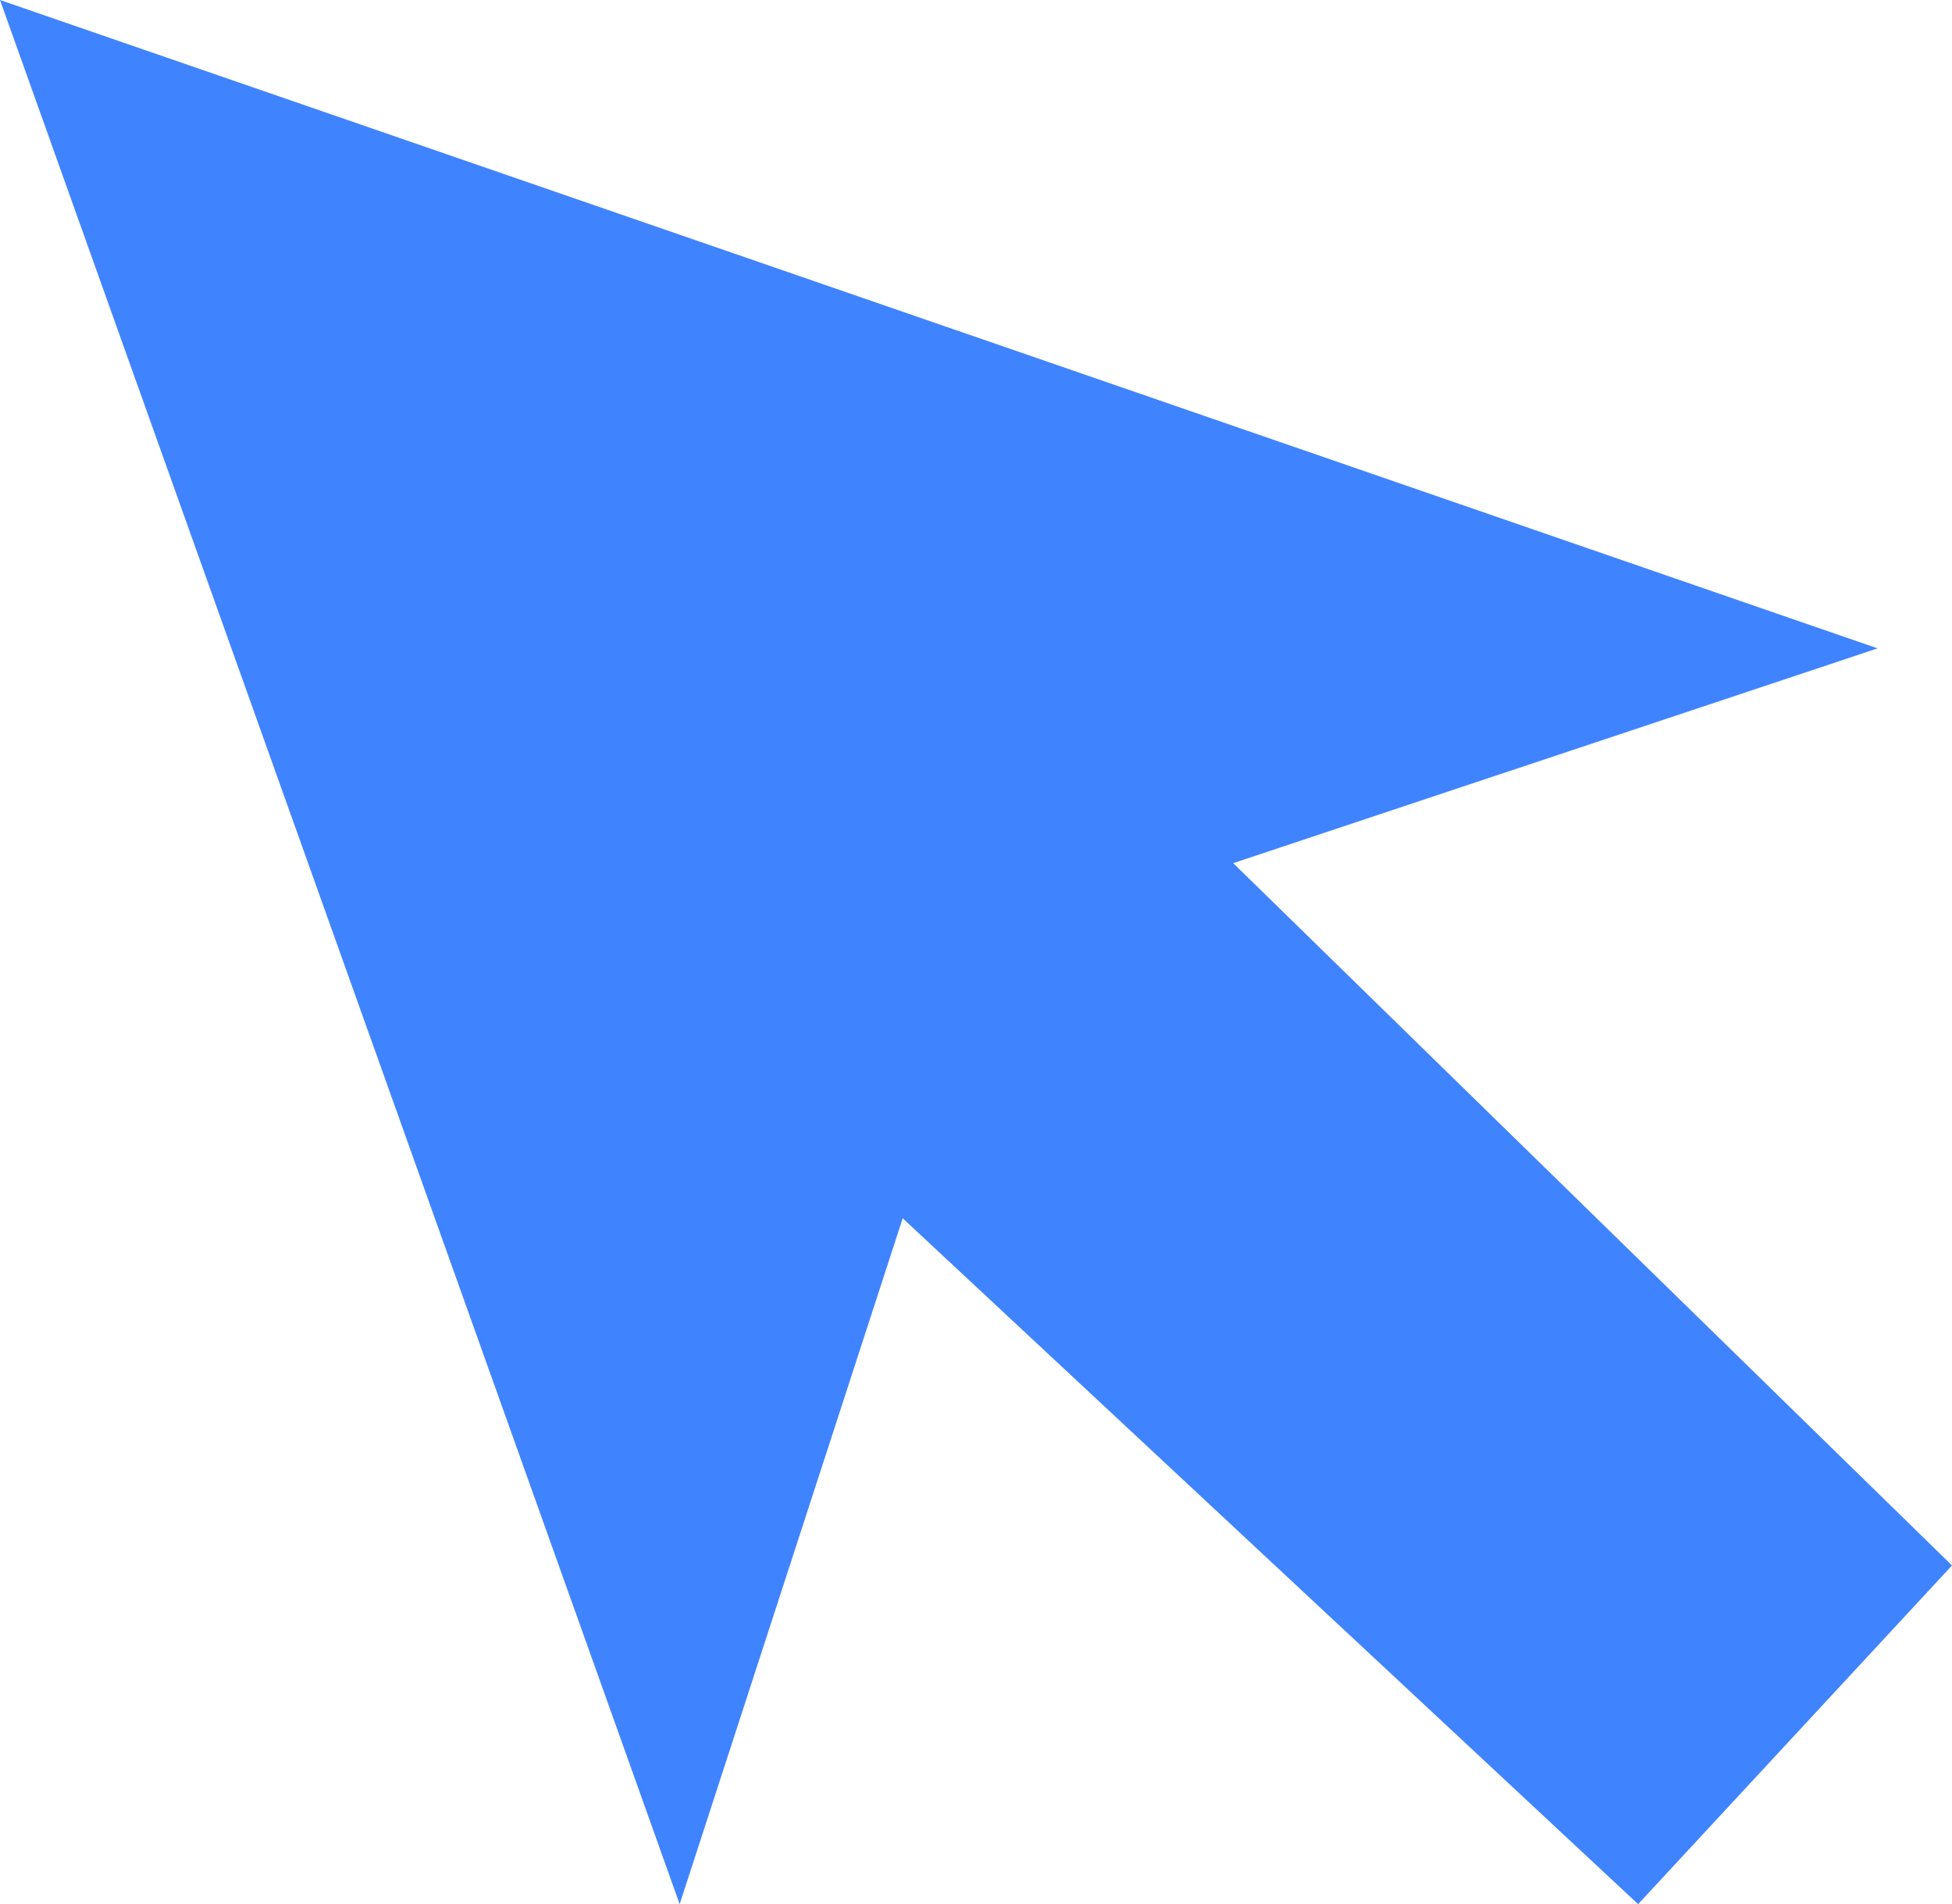 <?xml version="1.0" encoding="UTF-8"?>
<svg id="Calque_1" data-name="Calque 1" xmlns="http://www.w3.org/2000/svg" viewBox="0 0 96.27 93.89">
  <defs>
    <style>
      .cls-1 {
        fill: #4083ff;
        stroke-width: 0px;
      }
    </style>
  </defs>
  <path class="cls-1" d="m0,0l33.52,93.89,11-33.82,36.27,33.82,15.48-16.7-35.45-34.63,31.78-10.59L0,0Z"/>
</svg>